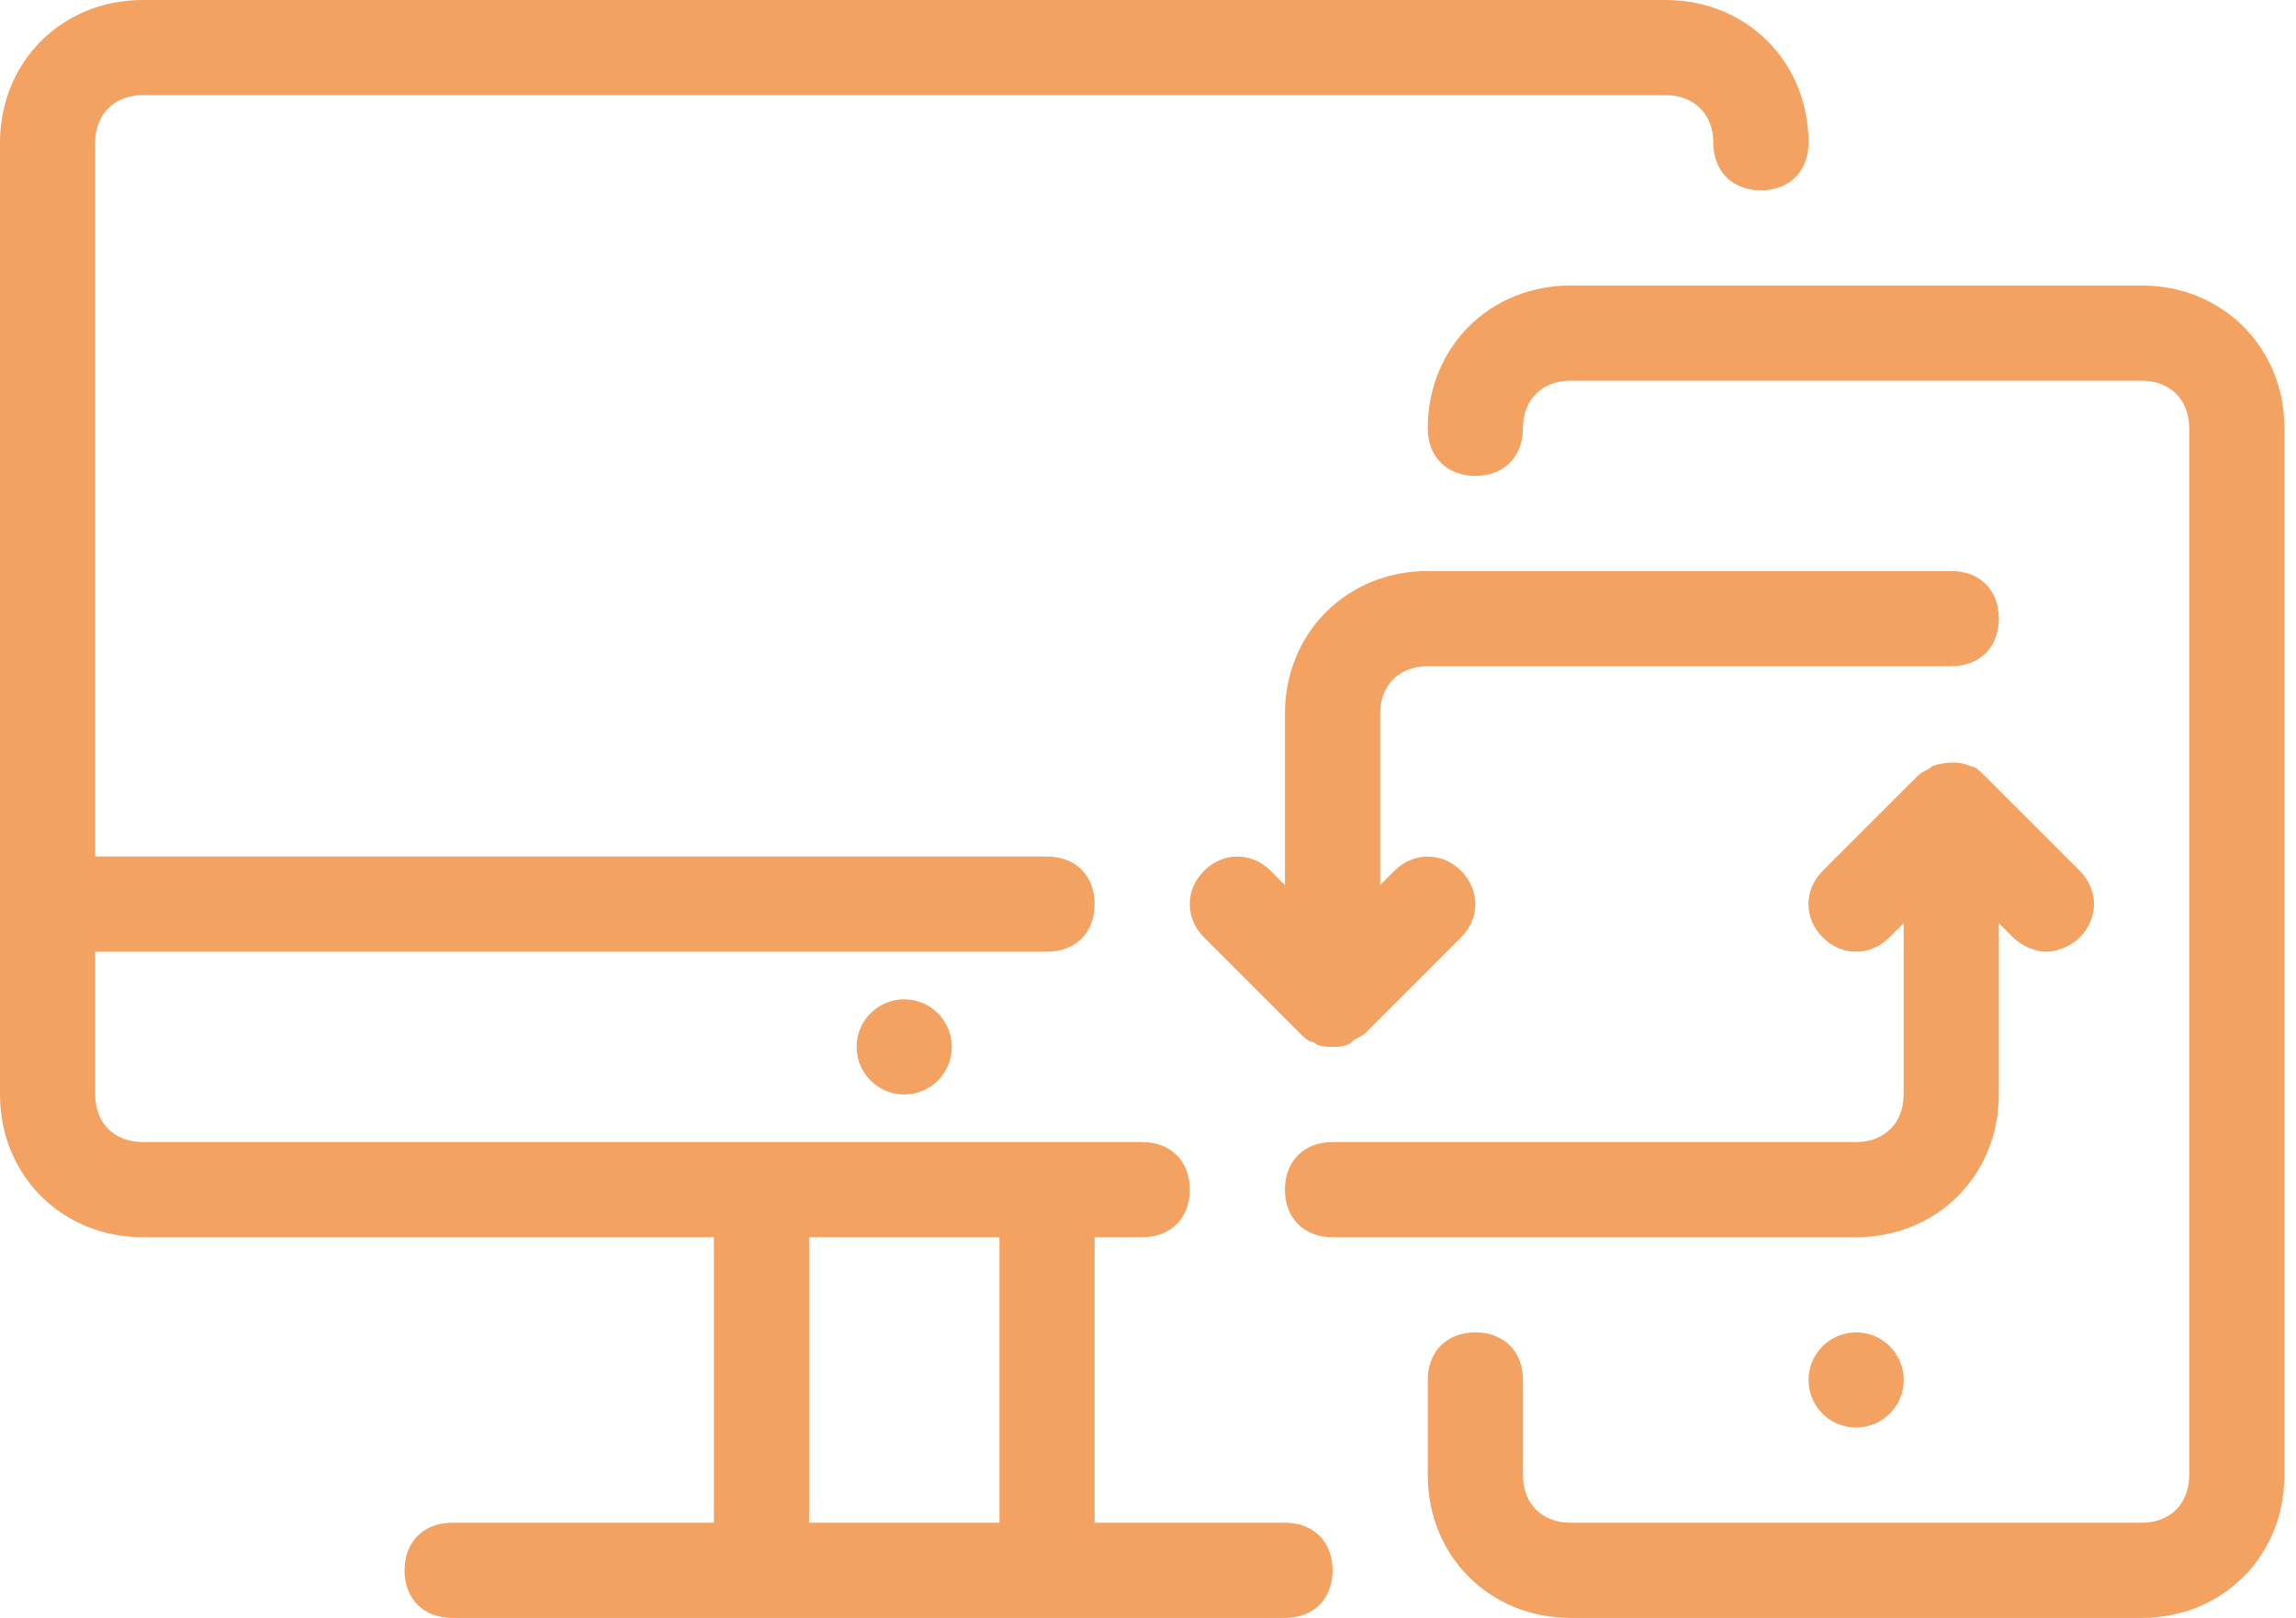 <?xml version="1.0" encoding="UTF-8"?>
<svg xmlns="http://www.w3.org/2000/svg" width="105" height="74" viewBox="0 0 105 74" fill="none">
  <path d="M91.409 50.059V42.223L92.062 42.876C92.498 43.312 93.15 43.529 93.586 43.529C94.021 43.529 94.674 43.312 95.109 42.876C95.98 42.006 95.98 40.7 95.109 39.829L90.756 35.476C90.539 35.259 90.321 35.041 90.103 35.041C89.668 34.823 89.015 34.823 88.362 35.041C88.144 35.259 87.927 35.259 87.709 35.476L83.356 39.829C82.486 40.7 82.486 42.006 83.356 42.876C84.227 43.747 85.533 43.747 86.403 42.876L87.056 42.223V50.059C87.056 51.364 86.186 52.235 84.88 52.235H60.939C59.633 52.235 58.762 53.106 58.762 54.412C58.762 55.717 59.633 56.588 60.939 56.588H84.88C88.58 56.588 91.409 53.759 91.409 50.059Z" fill="#F4A261"></path>
  <path d="M65.293 30.471H89.234C90.54 30.471 91.41 29.6 91.41 28.294C91.41 26.988 90.54 26.118 89.234 26.118H65.293C61.593 26.118 58.763 28.947 58.763 32.647V40.482L58.11 39.829C57.24 38.959 55.934 38.959 55.063 39.829C54.193 40.7 54.193 42.006 55.063 42.876L59.416 47.229C59.634 47.447 59.851 47.665 60.069 47.665C60.287 47.882 60.722 47.882 60.94 47.882C61.157 47.882 61.593 47.882 61.81 47.665C62.028 47.447 62.245 47.447 62.463 47.229L66.816 42.876C67.687 42.006 67.687 40.7 66.816 39.829C65.945 38.959 64.64 38.959 63.769 39.829L63.116 40.482V32.647C63.116 31.341 63.987 30.471 65.293 30.471Z" fill="#F4A261"></path>
  <path d="M41.352 50.059C42.554 50.059 43.528 49.084 43.528 47.882C43.528 46.68 42.554 45.706 41.352 45.706C40.15 45.706 39.175 46.68 39.175 47.882C39.175 49.084 40.15 50.059 41.352 50.059Z" fill="#F4A261"></path>
  <path d="M84.885 65.294C86.087 65.294 87.061 64.32 87.061 63.118C87.061 61.916 86.087 60.941 84.885 60.941C83.682 60.941 82.708 61.916 82.708 63.118C82.708 64.32 83.682 65.294 84.885 65.294Z" fill="#F4A261"></path>
  <path d="M58.765 69.647H50.059V56.588H52.235C53.541 56.588 54.412 55.718 54.412 54.412C54.412 53.106 53.541 52.235 52.235 52.235H47.882H34.824H6.529C5.224 52.235 4.353 51.365 4.353 50.059V43.529H47.882C49.188 43.529 50.059 42.659 50.059 41.353C50.059 40.047 49.188 39.176 47.882 39.176H4.353V6.529C4.353 5.224 5.224 4.353 6.529 4.353H76.176C77.482 4.353 78.353 5.224 78.353 6.529C78.353 7.835 79.224 8.706 80.529 8.706C81.835 8.706 82.706 7.835 82.706 6.529C82.706 2.829 79.876 0 76.176 0H6.529C2.829 0 0 2.829 0 6.529V50.059C0 53.759 2.829 56.588 6.529 56.588H32.647V69.647H20.677C19.371 69.647 18.5 70.518 18.5 71.823C18.5 73.129 19.371 74 20.677 74H34.824H47.882H58.765C60.071 74 60.941 73.129 60.941 71.823C60.941 70.518 60.071 69.647 58.765 69.647ZM37 69.647V56.588H45.706V69.647H37Z" fill="#F4A261"></path>
  <path d="M97.941 13.059H71.823C68.123 13.059 65.294 15.888 65.294 19.588C65.294 20.894 66.165 21.765 67.47 21.765C68.776 21.765 69.647 20.894 69.647 19.588C69.647 18.282 70.517 17.412 71.823 17.412H97.941C99.247 17.412 100.117 18.282 100.117 19.588V67.471C100.117 68.777 99.247 69.647 97.941 69.647H71.823C70.517 69.647 69.647 68.777 69.647 67.471V63.118C69.647 61.812 68.776 60.941 67.47 60.941C66.165 60.941 65.294 61.812 65.294 63.118V67.471C65.294 71.171 68.123 74 71.823 74H97.941C101.641 74 104.47 71.171 104.47 67.471V19.588C104.47 15.888 101.641 13.059 97.941 13.059Z" fill="#F4A261"></path>
</svg>
